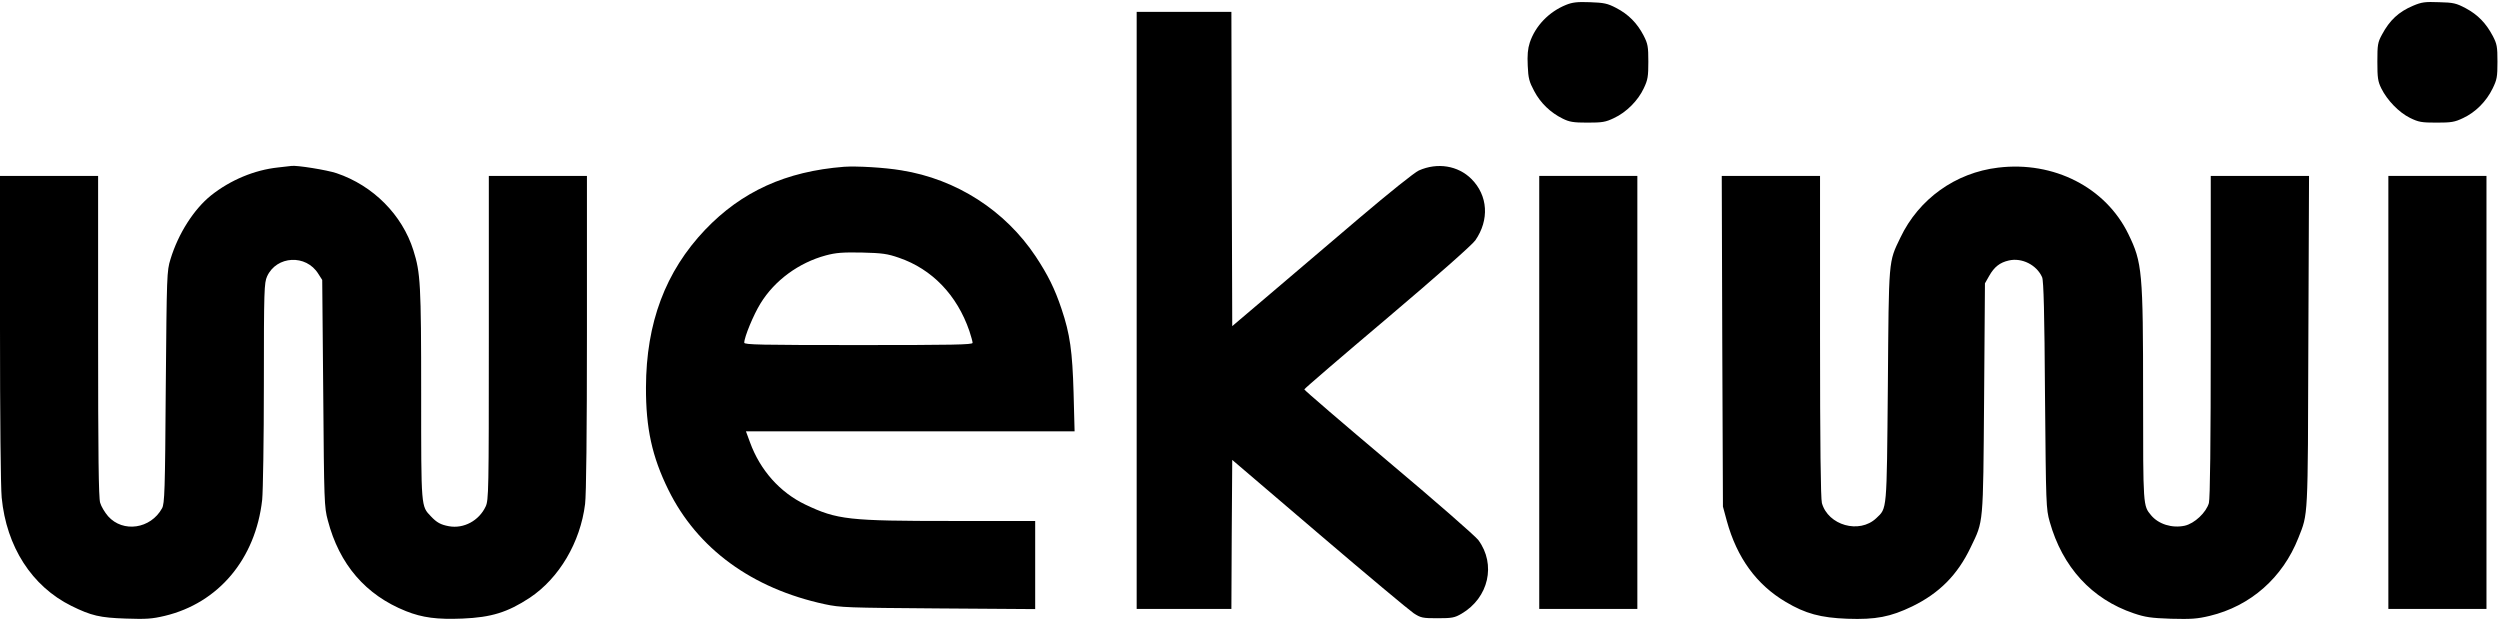 <?xml version="1.0" standalone="no"?>
<!DOCTYPE svg PUBLIC "-//W3C//DTD SVG 20010904//EN"
 "http://www.w3.org/TR/2001/REC-SVG-20010904/DTD/svg10.dtd">
<svg version="1.0" xmlns="http://www.w3.org/2000/svg"
 width="1478pt" height="367pt" viewBox="0 0 1478 367"
 preserveAspectRatio="xMidYMid meet">
<g transform="translate(0,367) scale(0.1,-0.1)"
fill="#000000" stroke="none">
<path d="M9258 3641 c-101 -41 -181 -124 -214 -223 -12 -37 -15 -74 -12 -137
3 -74 9 -95 38 -149 37 -71 97 -128 168 -163 40 -20 63 -24 147 -24 88 0 107
3 157 27 73 34 142 103 176 176 24 50 27 70 27 157 0 90 -3 106 -28 155 -38
73 -89 125 -162 163 -52 27 -72 31 -155 34 -76 3 -105 -1 -142 -16z"/>
<path d="M14266 3636 c-85 -36 -138 -85 -184 -171 -25 -46 -27 -60 -27 -160 0
-95 3 -116 23 -157 35 -71 105 -143 170 -175 51 -25 68 -28 157 -28 87 0 107
3 157 27 73 34 137 98 174 174 26 53 29 69 29 159 0 90 -3 105 -28 153 -40 75
-87 124 -159 163 -57 30 -73 34 -158 36 -83 3 -102 1 -154 -21z"/>
<path d="M6720 1835 l0 -1765 280 0 280 0 2 441 3 440 513 -438 c282 -241 534
-451 559 -468 43 -28 53 -30 142 -30 86 0 101 3 142 27 160 94 205 291 99 435
-17 23 -256 232 -531 463 -274 231 -499 424 -498 428 0 4 221 194 491 422 293
248 502 433 520 459 84 121 75 265 -23 363 -79 79 -201 99 -311 50 -25 -11
-176 -132 -348 -278 -167 -142 -406 -345 -530 -451 l-225 -191 -3 929 -2 929
-280 0 -280 0 0 -1765z"/>
<path d="M1644 2680 c-140 -15 -281 -74 -396 -165 -102 -82 -194 -226 -240
-377 -22 -72 -22 -87 -28 -758 -4 -613 -7 -688 -22 -715 -67 -122 -231 -146
-319 -47 -19 22 -41 58 -47 80 -9 29 -12 287 -12 986 l0 946 -290 0 -290 0 0
-897 c0 -530 4 -942 10 -1005 28 -290 178 -524 412 -640 118 -58 168 -70 323
-75 119 -4 153 -2 229 16 318 76 537 337 576 686 5 50 10 357 10 685 0 559 2
598 19 636 56 123 231 132 303 15 l23 -36 6 -670 c5 -642 6 -673 27 -751 68
-261 224 -442 462 -537 98 -39 185 -50 334 -44 171 7 267 37 398 123 174 116
299 328 327 554 7 53 11 424 11 1012 l0 928 -290 0 -290 0 0 -957 c0 -911 -1
-960 -19 -998 -39 -83 -129 -132 -217 -116 -49 9 -72 22 -106 58 -59 62 -58
45 -58 722 0 652 -4 718 -46 851 -66 210 -238 383 -454 456 -56 19 -237 48
-267 43 -4 -1 -40 -5 -79 -9z"/>
<path d="M4990 2684 c-344 -27 -605 -146 -821 -372 -235 -247 -349 -551 -350
-932 -1 -241 36 -410 132 -605 171 -348 494 -584 925 -677 93 -20 133 -21 672
-25 l572 -4 0 260 0 261 -488 0 c-617 0 -682 7 -871 97 -150 72 -267 203 -327
368 l-24 65 972 0 971 0 -6 228 c-7 244 -21 347 -71 495 -40 120 -81 202 -153
311 -181 272 -469 457 -794 509 -100 17 -265 26 -339 21z m325 -538 c195 -67
343 -220 416 -433 10 -31 19 -62 19 -70 0 -11 -117 -13 -675 -13 -581 0 -675
2 -675 14 0 33 55 166 96 232 84 137 227 241 386 284 60 16 98 19 213 17 121
-3 151 -7 220 -31z"/>
<path d="M11813 2679 c-252 -30 -469 -185 -578 -414 -71 -148 -68 -117 -74
-875 -7 -754 -4 -722 -69 -784 -100 -94 -284 -42 -321 90 -7 27 -11 341 -11
987 l0 947 -290 0 -291 0 3 -977 4 -978 23 -85 c60 -218 176 -377 349 -479
116 -69 206 -93 363 -99 169 -6 255 11 384 73 160 78 268 186 346 350 76 158
73 122 79 880 l5 680 25 44 c30 53 63 79 116 91 77 18 165 -26 197 -99 9 -19
14 -219 17 -696 6 -653 6 -672 28 -750 75 -267 248 -457 497 -541 68 -23 102
-28 220 -32 119 -3 154 -1 229 17 241 58 431 225 524 461 58 147 56 101 59
1163 l4 977 -291 0 -290 0 0 -947 c0 -642 -4 -960 -11 -987 -16 -56 -85 -121
-143 -134 -75 -16 -155 9 -199 62 -47 57 -47 50 -47 700 0 741 -5 794 -87 962
-134 276 -441 433 -770 393z"/>
<path d="M9100 1350 l0 -1280 290 0 290 0 0 1280 0 1280 -290 0 -290 0 0
-1280z"/>
<path d="M14120 1350 l0 -1280 290 0 290 0 0 1280 0 1280 -290 0 -290 0 0
-1280z"/>
</g>
</svg>
